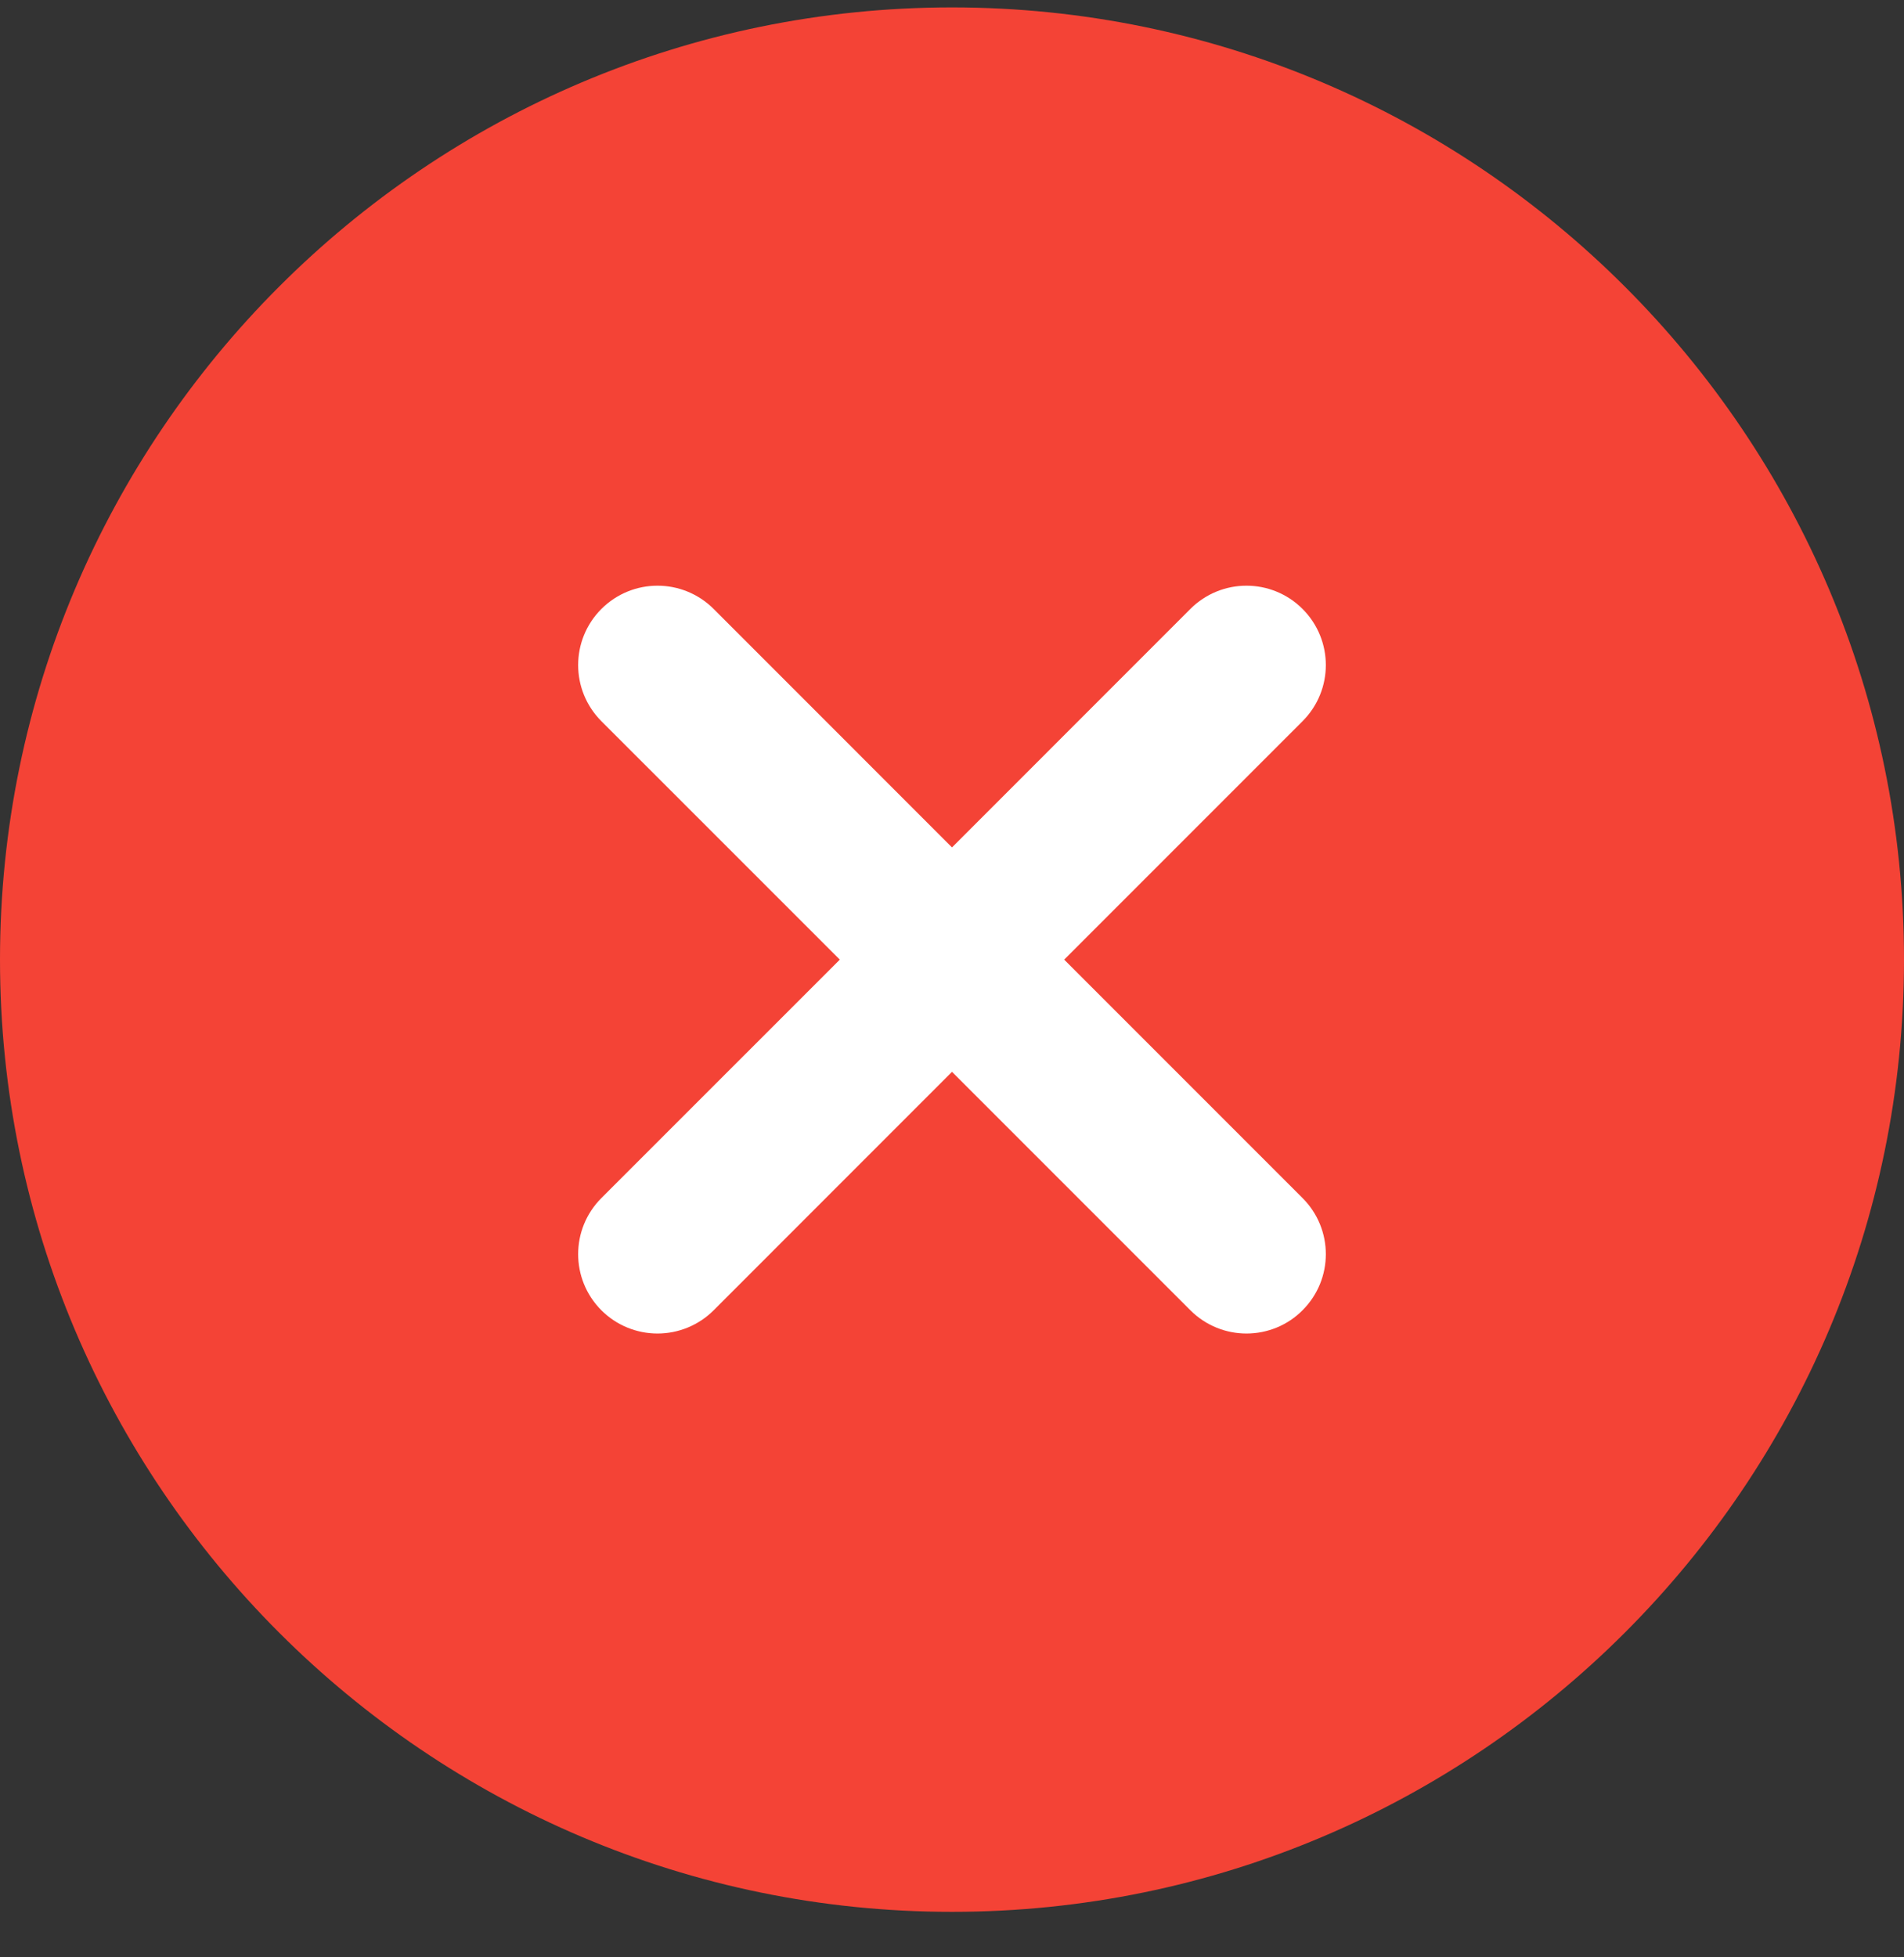 <svg width="36" height="37" viewBox="0 0 36 37" fill="none" xmlns="http://www.w3.org/2000/svg">
<rect x="0" y="0" width="36" height="37" fill="#333333" stroke="none"/>
<g clip-path="url(#clip0_85_3228)">
<path d="M18 0.14C8.074 0.14 0 8.214 0 18.14C0 28.066 8.074 36.14 18 36.14C27.926 36.14 36 28.066 36 18.14C36 8.214 27.926 0.14 18 0.14Z" fill="#F44336"/>
<path d="M24.628 22.647C25.215 23.234 25.215 24.182 24.628 24.768C24.489 24.908 24.324 25.019 24.142 25.094C23.96 25.169 23.765 25.208 23.568 25.208C23.184 25.208 22.8 25.061 22.507 24.768L18 20.261L13.493 24.769C13.354 24.908 13.188 25.019 13.006 25.094C12.824 25.169 12.629 25.208 12.432 25.208C12.235 25.208 12.04 25.169 11.858 25.094C11.676 25.019 11.511 24.908 11.371 24.769C10.785 24.182 10.785 23.234 11.371 22.647L15.879 18.14L11.371 13.633C10.785 13.046 10.785 12.098 11.371 11.511C11.958 10.925 12.906 10.925 13.493 11.511L18 16.019L22.507 11.511C23.094 10.925 24.042 10.925 24.628 11.511C25.215 12.098 25.215 13.046 24.628 13.633L20.121 18.14L24.628 22.647Z" fill="white"/>
</g>
<defs>
<clipPath id="clip0_85_3228">
<rect width="36" height="36" fill="white" transform="translate(0 0.14)"/>
</clipPath>
</defs>
</svg>
